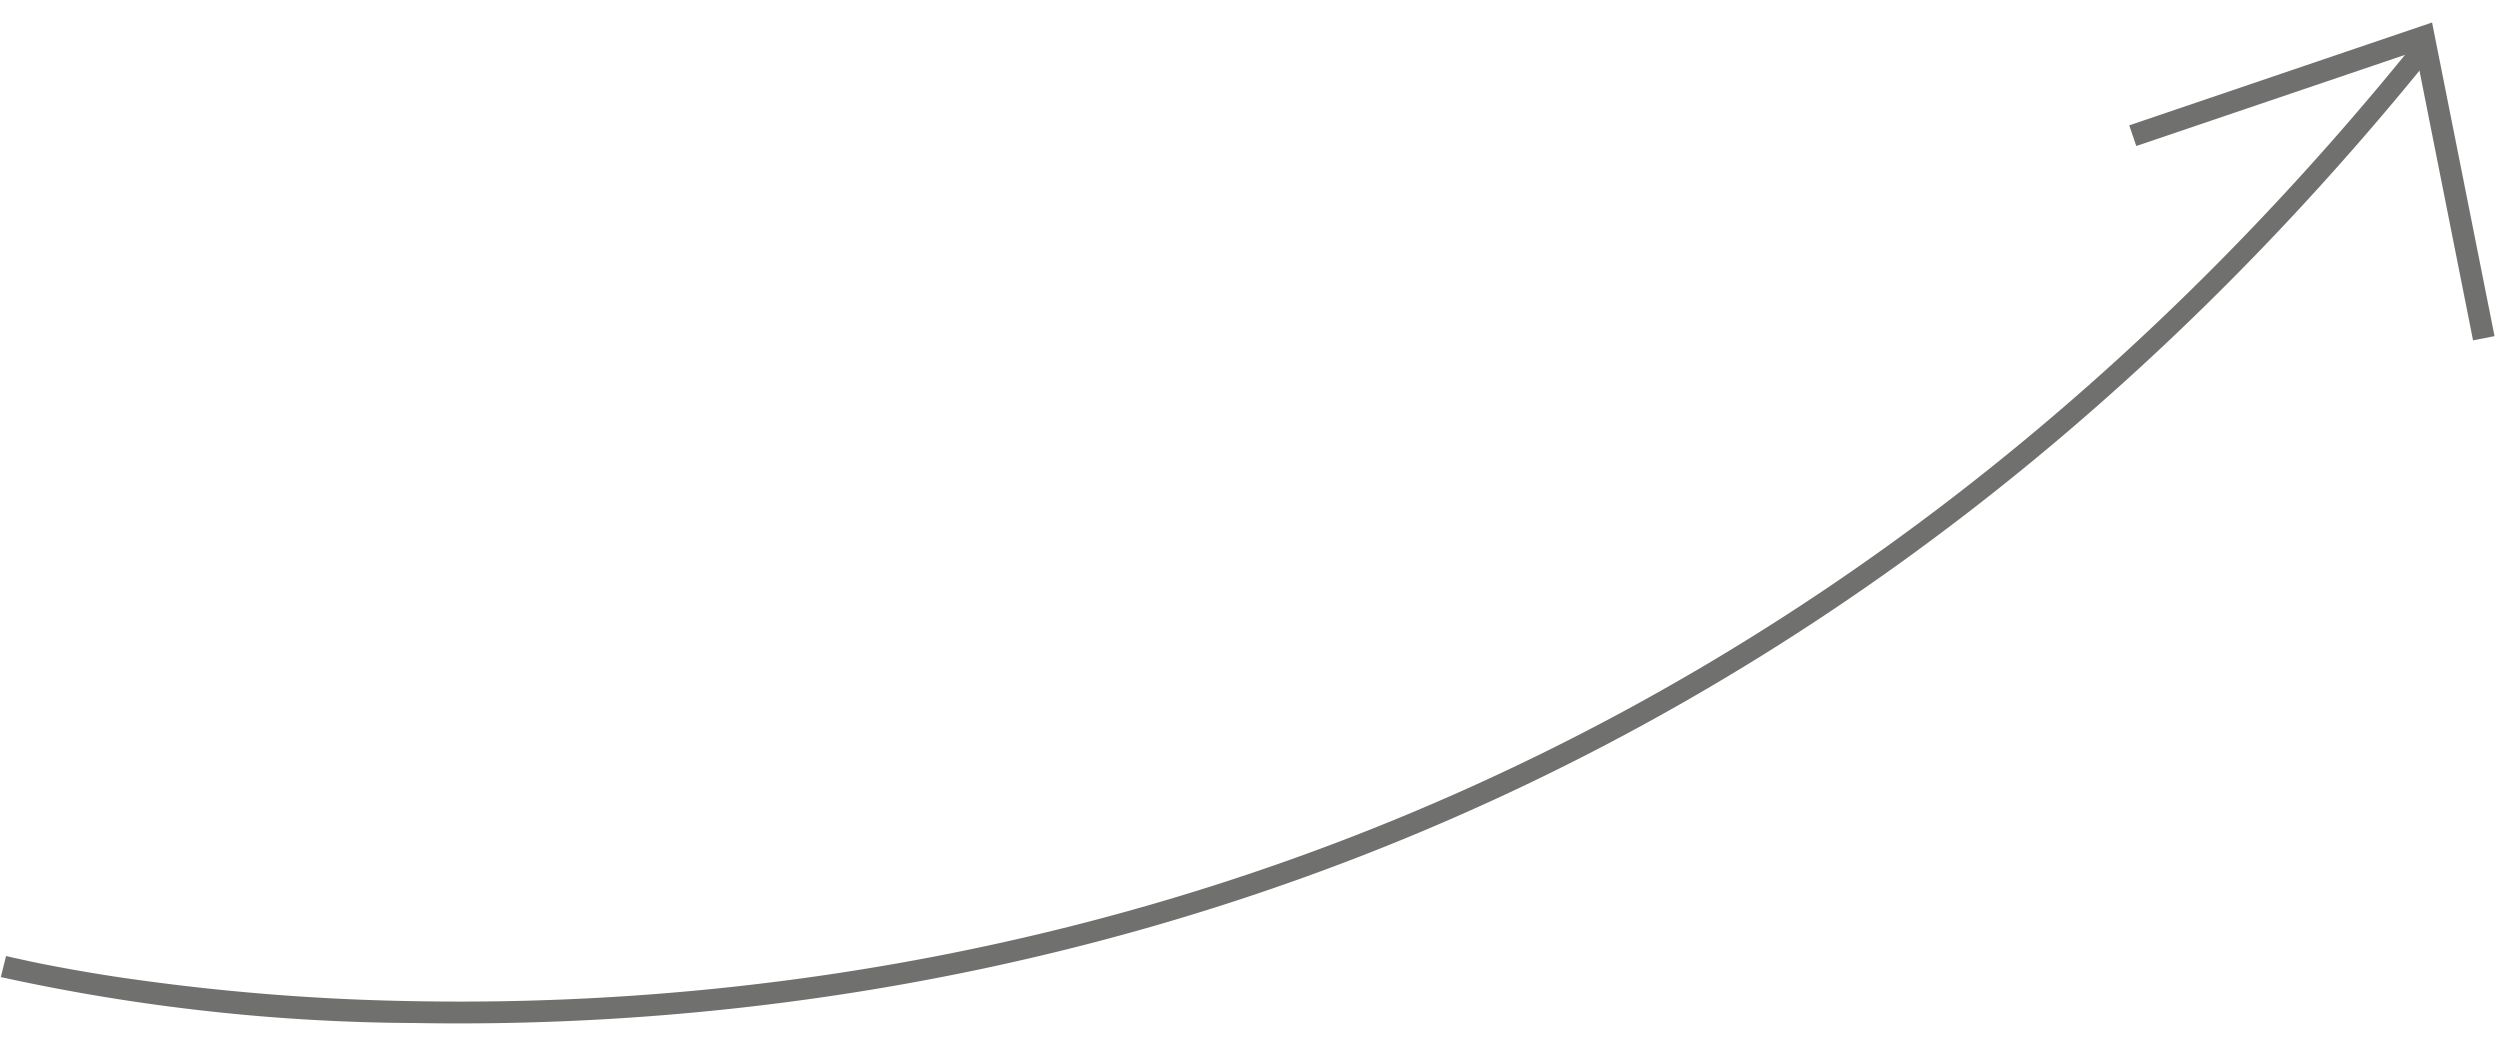 <?xml version="1.0" encoding="UTF-8"?>
<svg xmlns="http://www.w3.org/2000/svg" width="127.584" height="53.999" viewBox="0 0 127.584 53.999">
  <g id="arrow_swing" transform="translate(0.923 -1.003) rotate(1)">
    <path id="Pfad_1788" data-name="Pfad 1788" d="M-18.748,58.874a100.562,100.562,0,0,0,21.18,1.973c25.138,0,68-7.447,102.044-51.189L103.618,9C69.841,52.386,27.425,59.732,2.488,59.732a116.047,116.047,0,0,1-15.306-.97c-1.828-.245-3.244-.49-4.214-.669l-1.115-.223-.368-.078-.256,1.115Z" transform="translate(18.77 -7.997)" fill="#70706e"></path>
    <path id="Pfad_1789" data-name="Pfad 1789" d="M18.828,15.952,15.361,0,0,5.518.379,6.566,14.547,1.483l3.188,14.7,1.092-.234Z" transform="translate(107.852)" fill="#70706e"></path>
  </g>
</svg>

